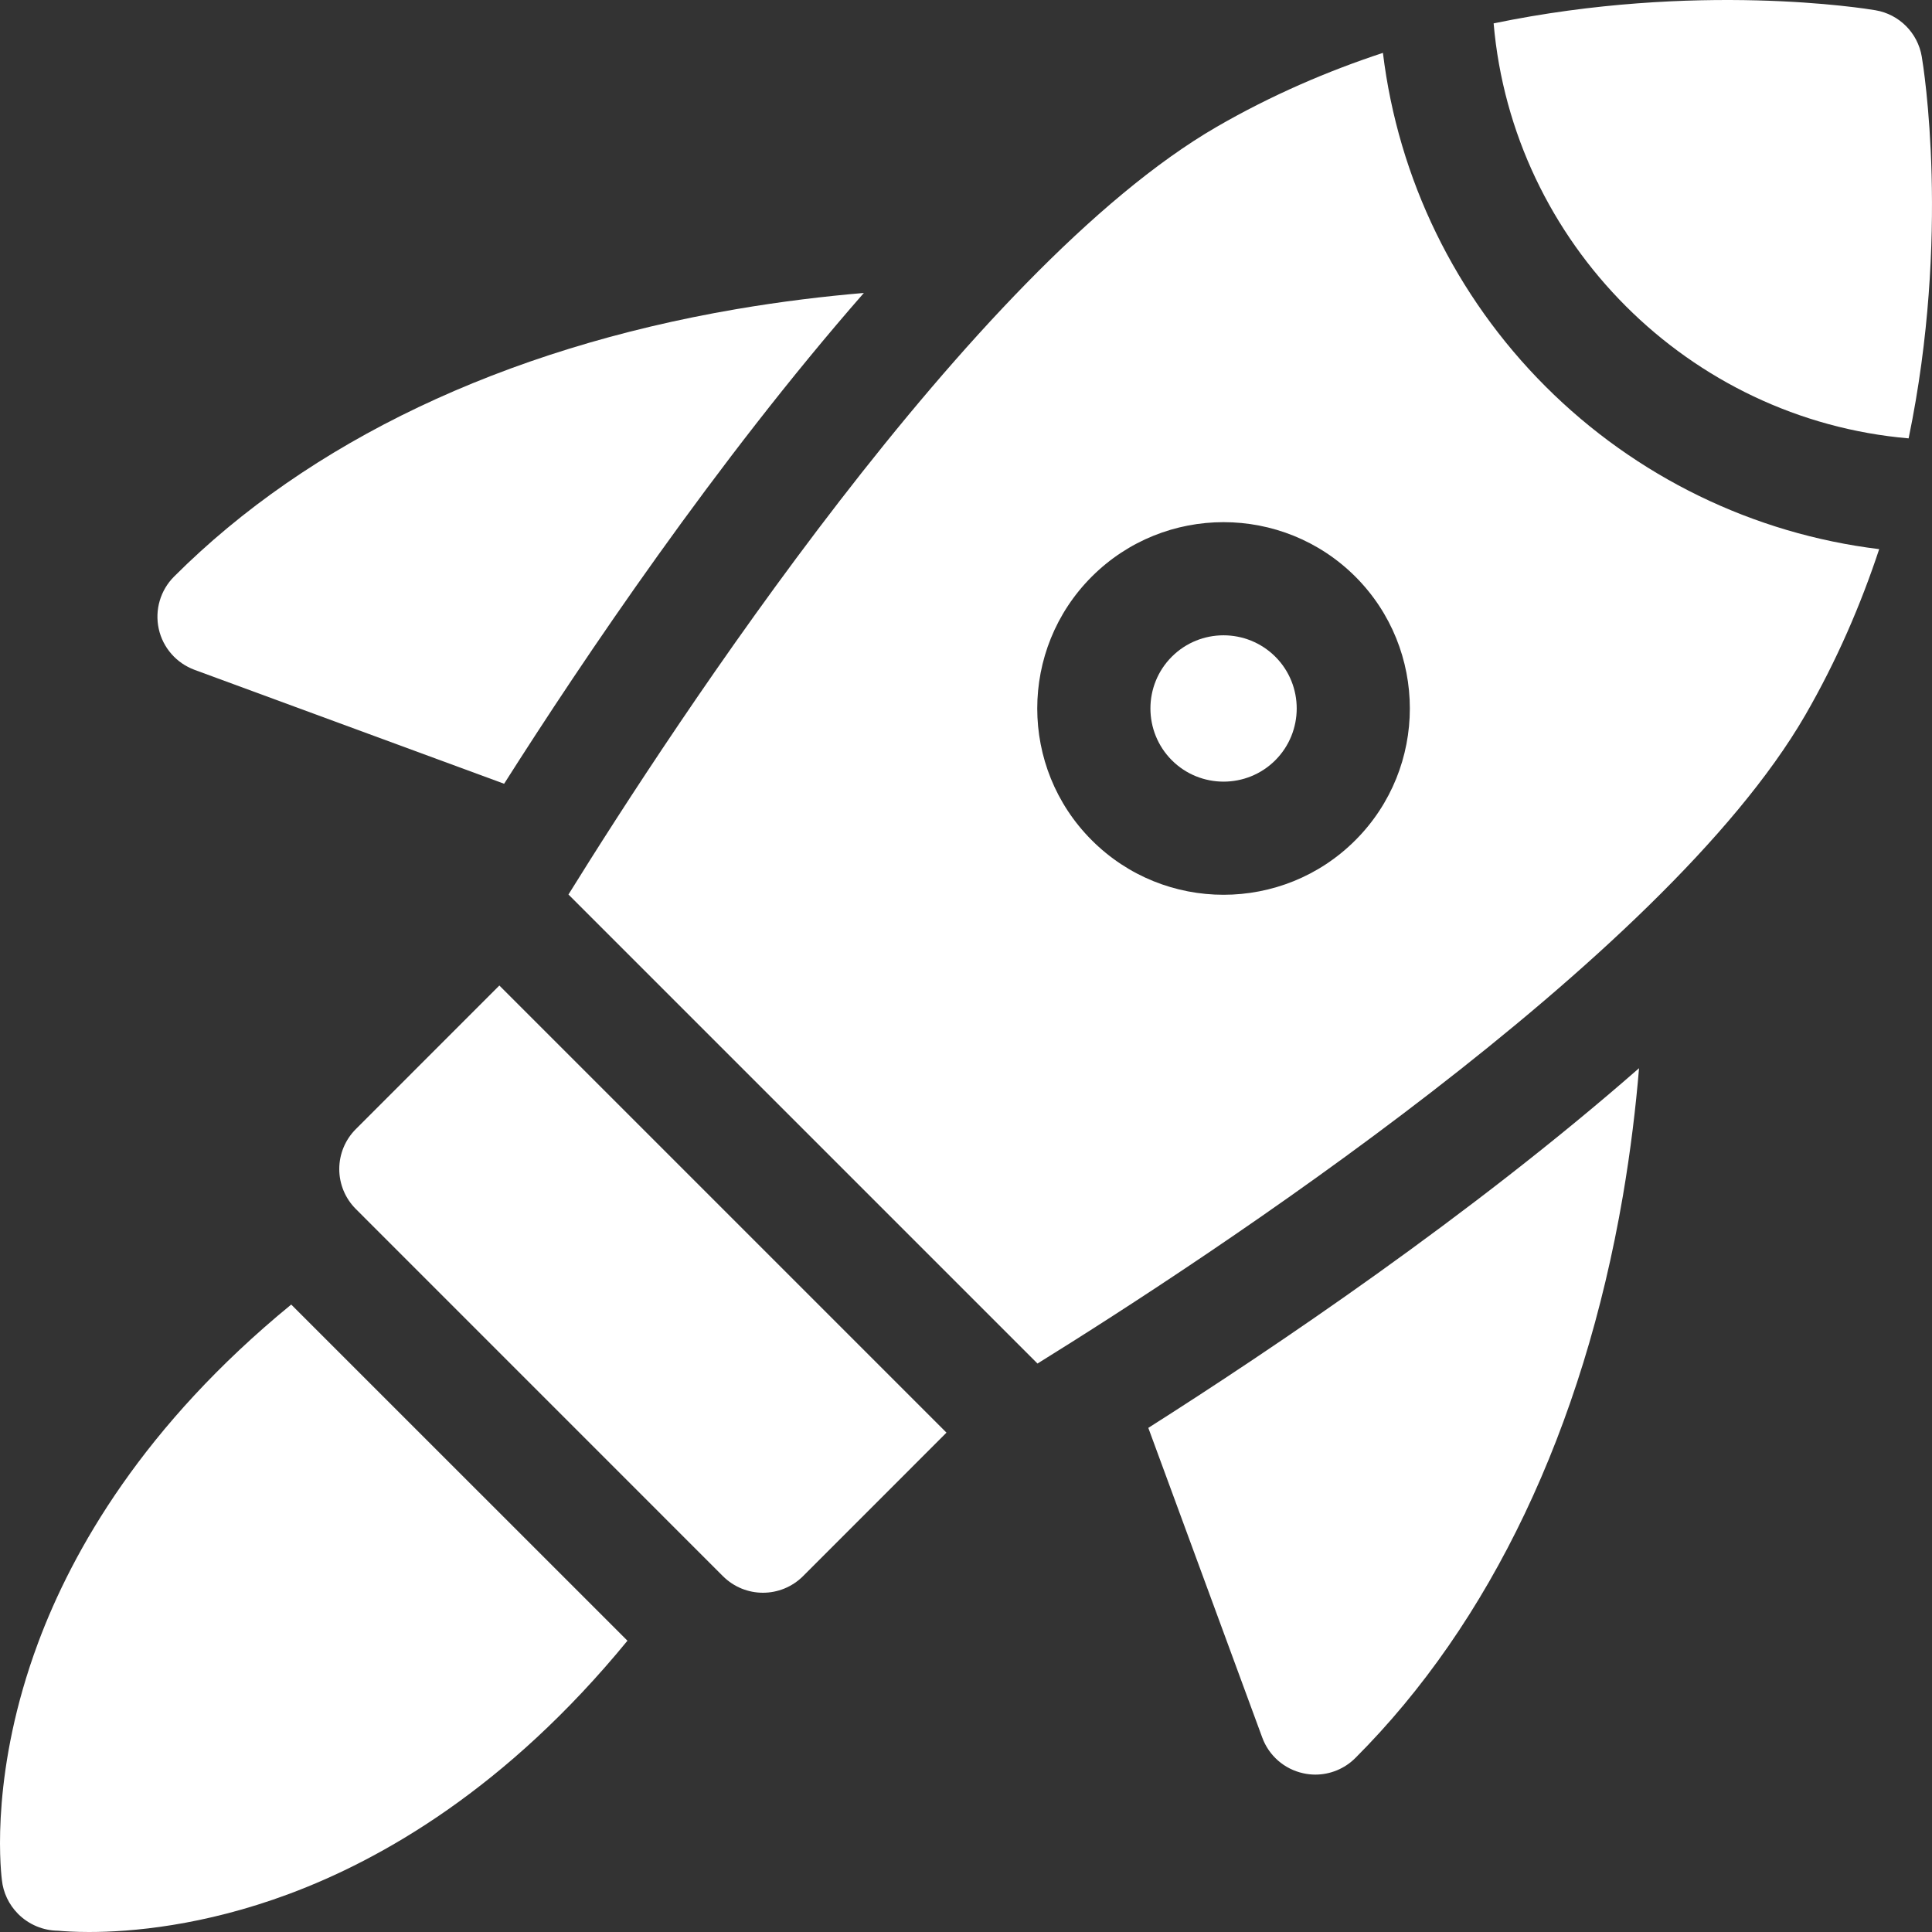 <svg width="30" height="30" viewBox="0 0 30 30" fill="none" xmlns="http://www.w3.org/2000/svg">
<rect x="0" y="0" width="30" height="30" fill="#333333" stroke="none"/>
<g clip-path="url(#clip0_200_2508)">
<path d="M11.43 4.801C7.819 5.419 4.801 6.855 2.702 8.954C2.49 9.166 2.401 9.472 2.465 9.765C2.529 10.057 2.739 10.297 3.02 10.401L7.828 12.17C9.054 10.239 11.122 7.167 13.414 4.549C12.813 4.6 12.143 4.679 11.43 4.801Z" fill="white"/>
<path d="M19.6 26.98C19.703 27.262 19.943 27.471 20.236 27.535C20.298 27.549 20.362 27.556 20.424 27.556C20.655 27.556 20.879 27.465 21.046 27.298C23.145 25.199 24.581 22.181 25.2 18.571C25.322 17.857 25.401 17.188 25.451 16.587C22.834 18.878 19.761 20.946 17.831 22.172L19.6 26.98Z" fill="white"/>
<path d="M0.591 25.511C-0.136 27.464 5.88793e-05 28.95 0.029 29.19C0.049 29.386 0.136 29.573 0.281 29.719C0.449 29.887 0.673 29.978 0.9 29.98C1.003 29.989 1.167 30 1.382 30C2.031 30 3.15 29.907 4.488 29.409C5.928 28.873 7.869 27.765 9.743 25.477L4.522 20.257C2.234 22.131 1.127 24.071 0.591 25.511Z" fill="white"/>
<path d="M7.754 15.303L5.526 17.532C5.361 17.696 5.268 17.92 5.268 18.153C5.268 18.386 5.361 18.61 5.526 18.774L11.226 24.475C11.398 24.646 11.622 24.732 11.847 24.732C12.072 24.732 12.297 24.646 12.469 24.475L14.697 22.246L7.754 15.303Z" fill="white"/>
<path d="M29.637 6.807C30.29 3.655 29.868 1.035 29.841 0.879C29.779 0.51 29.49 0.221 29.121 0.159C28.965 0.132 26.346 -0.29 23.193 0.363C23.487 3.775 26.226 6.514 29.637 6.807Z" fill="white"/>
<path d="M23.999 6.001C22.597 4.599 21.711 2.775 21.474 0.821C20.615 1.104 19.743 1.478 18.892 1.97C15.083 4.177 10.45 11.274 8.827 13.89L16.11 21.173C18.727 19.55 25.823 14.917 28.03 11.108C28.522 10.257 28.896 9.385 29.18 8.527C27.226 8.289 25.401 7.403 23.999 6.001ZM21.046 8.954C22.174 10.083 22.174 11.919 21.046 13.047C20.482 13.612 19.74 13.894 18.999 13.894C18.258 13.894 17.517 13.612 16.953 13.047C15.824 11.919 15.824 10.083 16.953 8.954C18.081 7.826 19.917 7.826 21.046 8.954Z" fill="white"/>
<path d="M19.803 11.805C20.246 11.361 20.246 10.64 19.803 10.197C19.581 9.976 19.29 9.865 18.999 9.865C18.708 9.865 18.417 9.976 18.196 10.197C17.753 10.64 17.753 11.361 18.196 11.805C18.639 12.248 19.36 12.248 19.803 11.805Z" fill="white"/>
</g>
<defs>
<clipPath id="clip0_200_2508">
<rect width="30" height="30" fill="white"/>
</clipPath>
</defs>
</svg>
